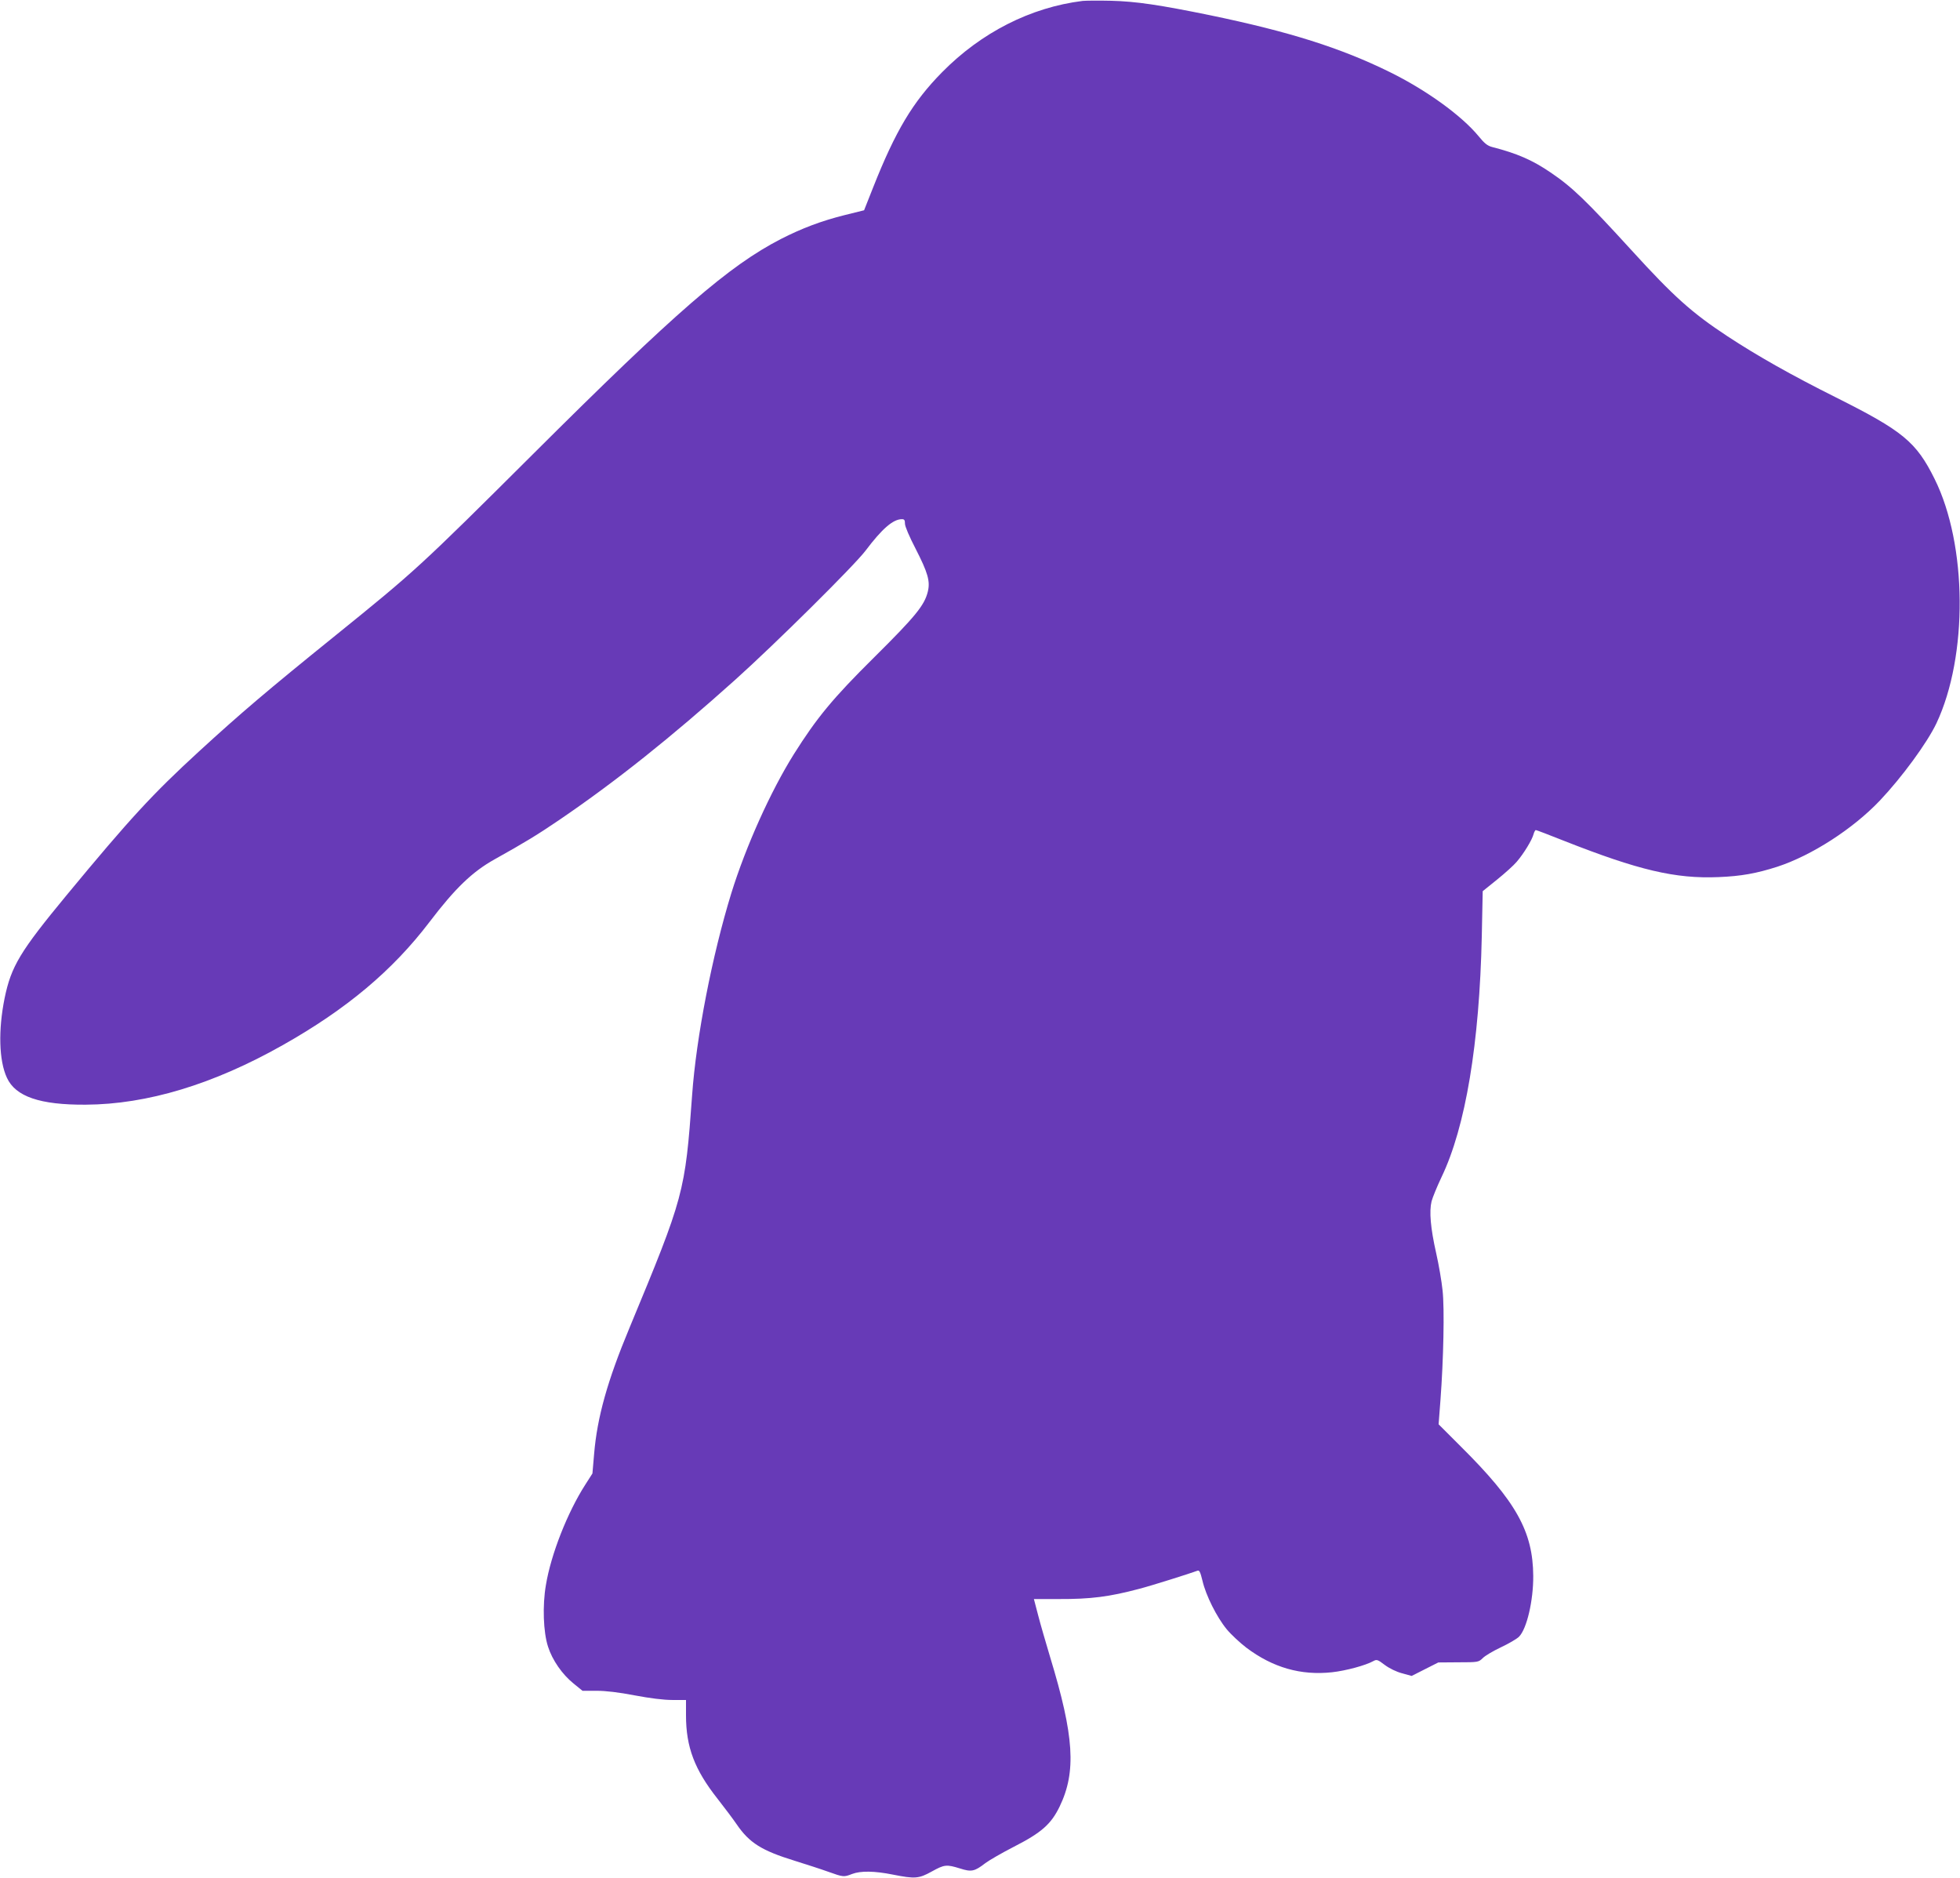 <?xml version="1.0" standalone="no"?>
<!DOCTYPE svg PUBLIC "-//W3C//DTD SVG 20010904//EN"
 "http://www.w3.org/TR/2001/REC-SVG-20010904/DTD/svg10.dtd">
<svg version="1.0" xmlns="http://www.w3.org/2000/svg"
 width="1280pt" height="1226pt" viewBox="0 0 1280 1226"
 preserveAspectRatio="xMidYMid meet">
<g transform="translate(0,1226) scale(0.1,-0.1)"
fill="#673ab7" stroke="none">
<path d="M7070 12254 c-339 -42 -662 -206 -918 -466 -191 -194 -303 -381 -450
-752 l-59 -149 -129 -32 c-151 -38 -276 -85 -415 -156 -338 -174 -685 -474
-1619 -1405 -740 -737 -768 -762 -1290 -1184 -447 -361 -616 -505 -890 -756
-304 -279 -449 -436 -865 -939 -304 -368 -362 -464 -405 -673 -42 -208 -37
-407 15 -519 56 -123 216 -178 515 -176 401 2 833 133 1285 388 417 235 718
487 960 805 168 221 280 328 425 409 199 111 281 161 425 259 367 250 727 537
1145 912 264 237 779 747 853 845 107 142 179 205 237 205 16 0 20 -6 20 -30
0 -17 29 -85 69 -162 81 -158 97 -214 80 -282 -22 -89 -82 -162 -348 -426
-273 -270 -377 -397 -527 -635 -152 -243 -313 -601 -408 -907 -125 -406 -229
-939 -256 -1318 -46 -639 -53 -662 -409 -1520 -144 -345 -211 -584 -231 -823
l-11 -128 -46 -72 c-117 -182 -225 -456 -258 -657 -23 -134 -17 -307 14 -402
28 -88 93 -181 166 -240 l59 -48 92 0 c61 0 145 -10 249 -30 101 -19 188 -30
246 -30 l89 0 0 -100 c0 -208 56 -355 206 -545 47 -60 104 -136 125 -167 83
-121 162 -171 379 -238 74 -23 173 -55 220 -72 98 -35 101 -35 155 -14 55 21
145 20 265 -4 146 -29 170 -27 255 20 83 46 96 47 184 20 75 -24 95 -20 165
34 25 19 110 68 188 108 180 92 242 147 298 262 110 228 95 460 -62 976 -27
91 -63 213 -78 272 l-28 107 158 0 c215 -1 335 15 531 67 81 21 334 101 379
118 13 5 19 -9 33 -66 22 -95 93 -237 158 -316 28 -34 87 -89 129 -121 173
-130 356 -182 559 -160 91 10 220 45 270 73 22 12 28 10 74 -25 31 -23 76 -45
114 -55 l62 -17 87 44 87 44 131 1 c129 0 132 1 159 27 14 15 68 47 119 71 51
24 104 55 118 69 51 51 94 236 93 397 -2 290 -111 486 -475 847 l-143 143 12
157 c20 266 27 597 14 716 -6 60 -25 170 -42 245 -37 164 -46 272 -30 338 7
26 36 97 65 158 157 327 248 873 263 1574 l6 293 93 75 c52 42 110 94 129 117
46 53 101 144 110 180 4 15 11 27 15 27 4 0 86 -31 181 -69 489 -193 730 -250
1013 -238 147 6 247 24 384 68 225 74 493 247 668 431 145 153 309 377 370
505 207 439 202 1166 -12 1596 -120 242 -207 313 -644 532 -292 146 -513 271
-708 399 -234 154 -352 260 -629 564 -296 324 -385 410 -527 506 -119 81 -218
124 -381 166 -31 8 -51 24 -90 72 -111 134 -340 300 -580 418 -319 157 -654
263 -1170 370 -332 68 -486 91 -650 95 -82 2 -166 1 -185 -1z"/>
</g>
</svg>
